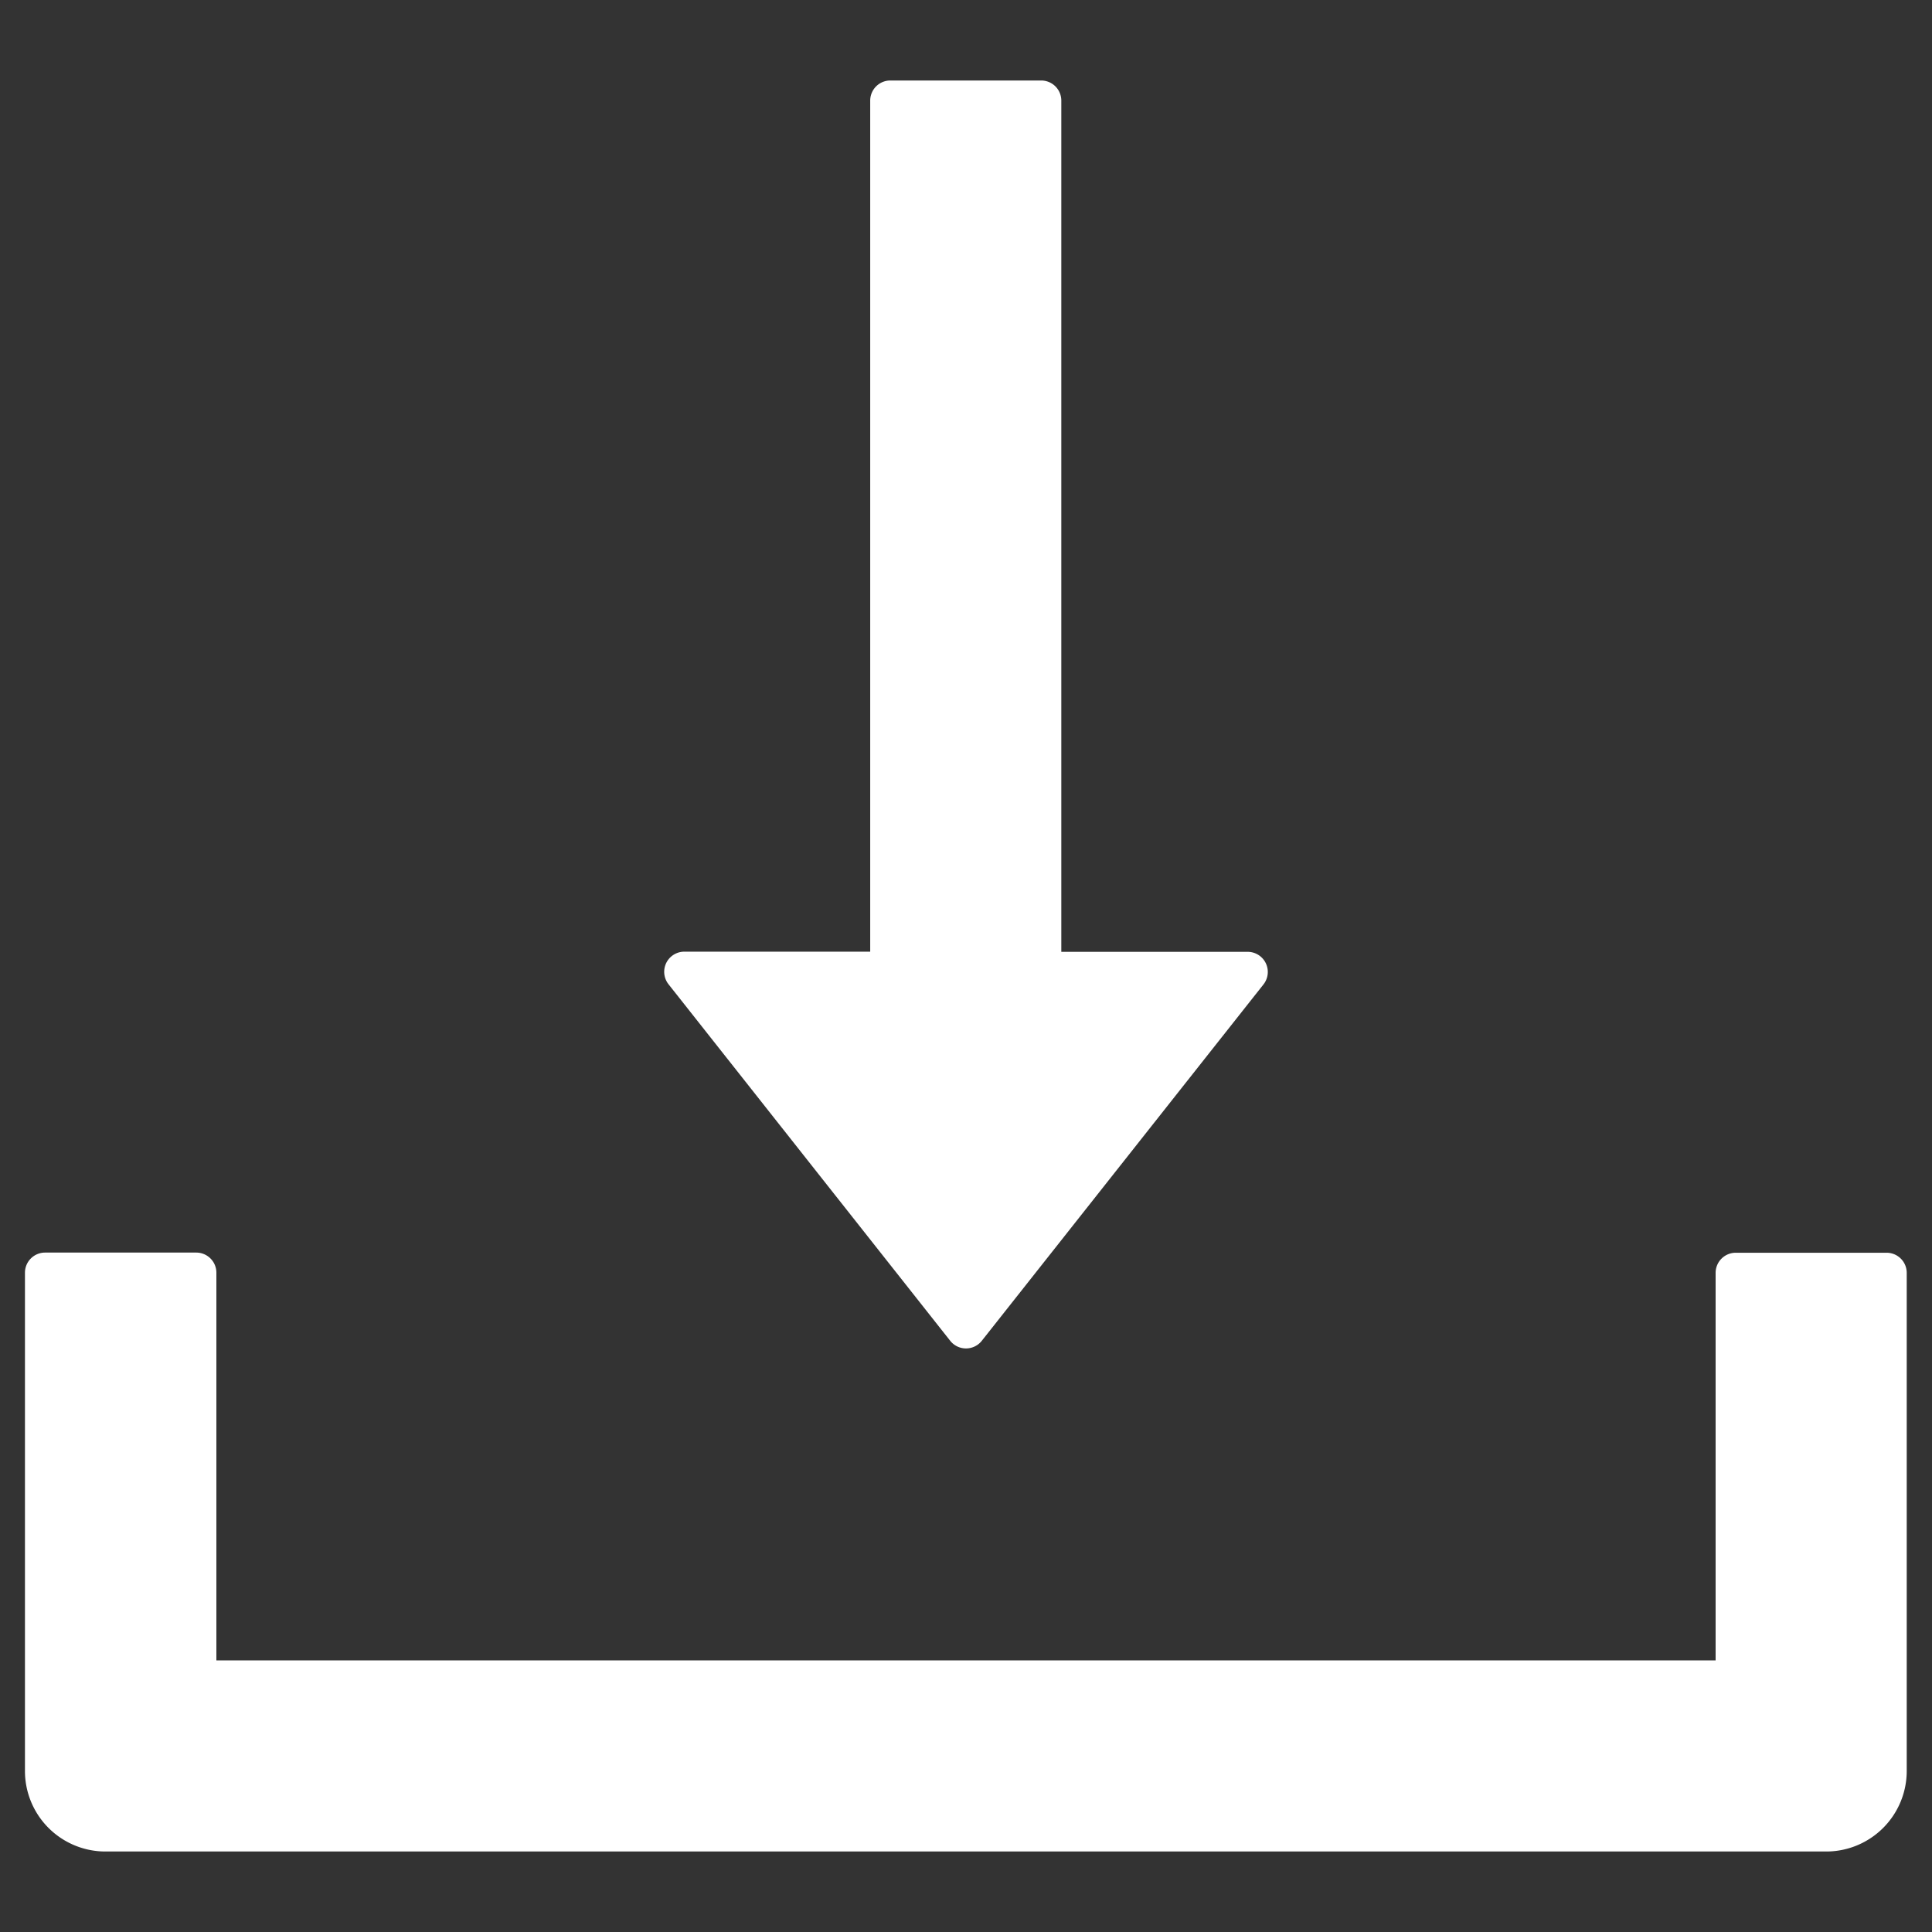 <svg width="12" height="12" fill="none" xmlns="http://www.w3.org/2000/svg"><rect width="100%" height="100%" fill="#333333" stroke="none"/><path d="M5.902 8.328a.125.125 0 0 0 .196 0l1.75-2.214a.125.125 0 0 0-.098-.202H6.592V.625A.125.125 0 0 0 6.467.5H5.53a.125.125 0 0 0-.125.125v5.286H4.25a.125.125 0 0 0-.098.202l1.75 2.215Zm5.817-.547h-.938a.125.125 0 0 0-.125.125v2.407H1.344V7.905a.125.125 0 0 0-.125-.125H.28a.125.125 0 0 0-.125.125V11a.5.5 0 0 0 .5.5h10.688a.5.5 0 0 0 .5-.5V7.906a.125.125 0 0 0-.125-.125Z" fill="#fff"/></svg>
